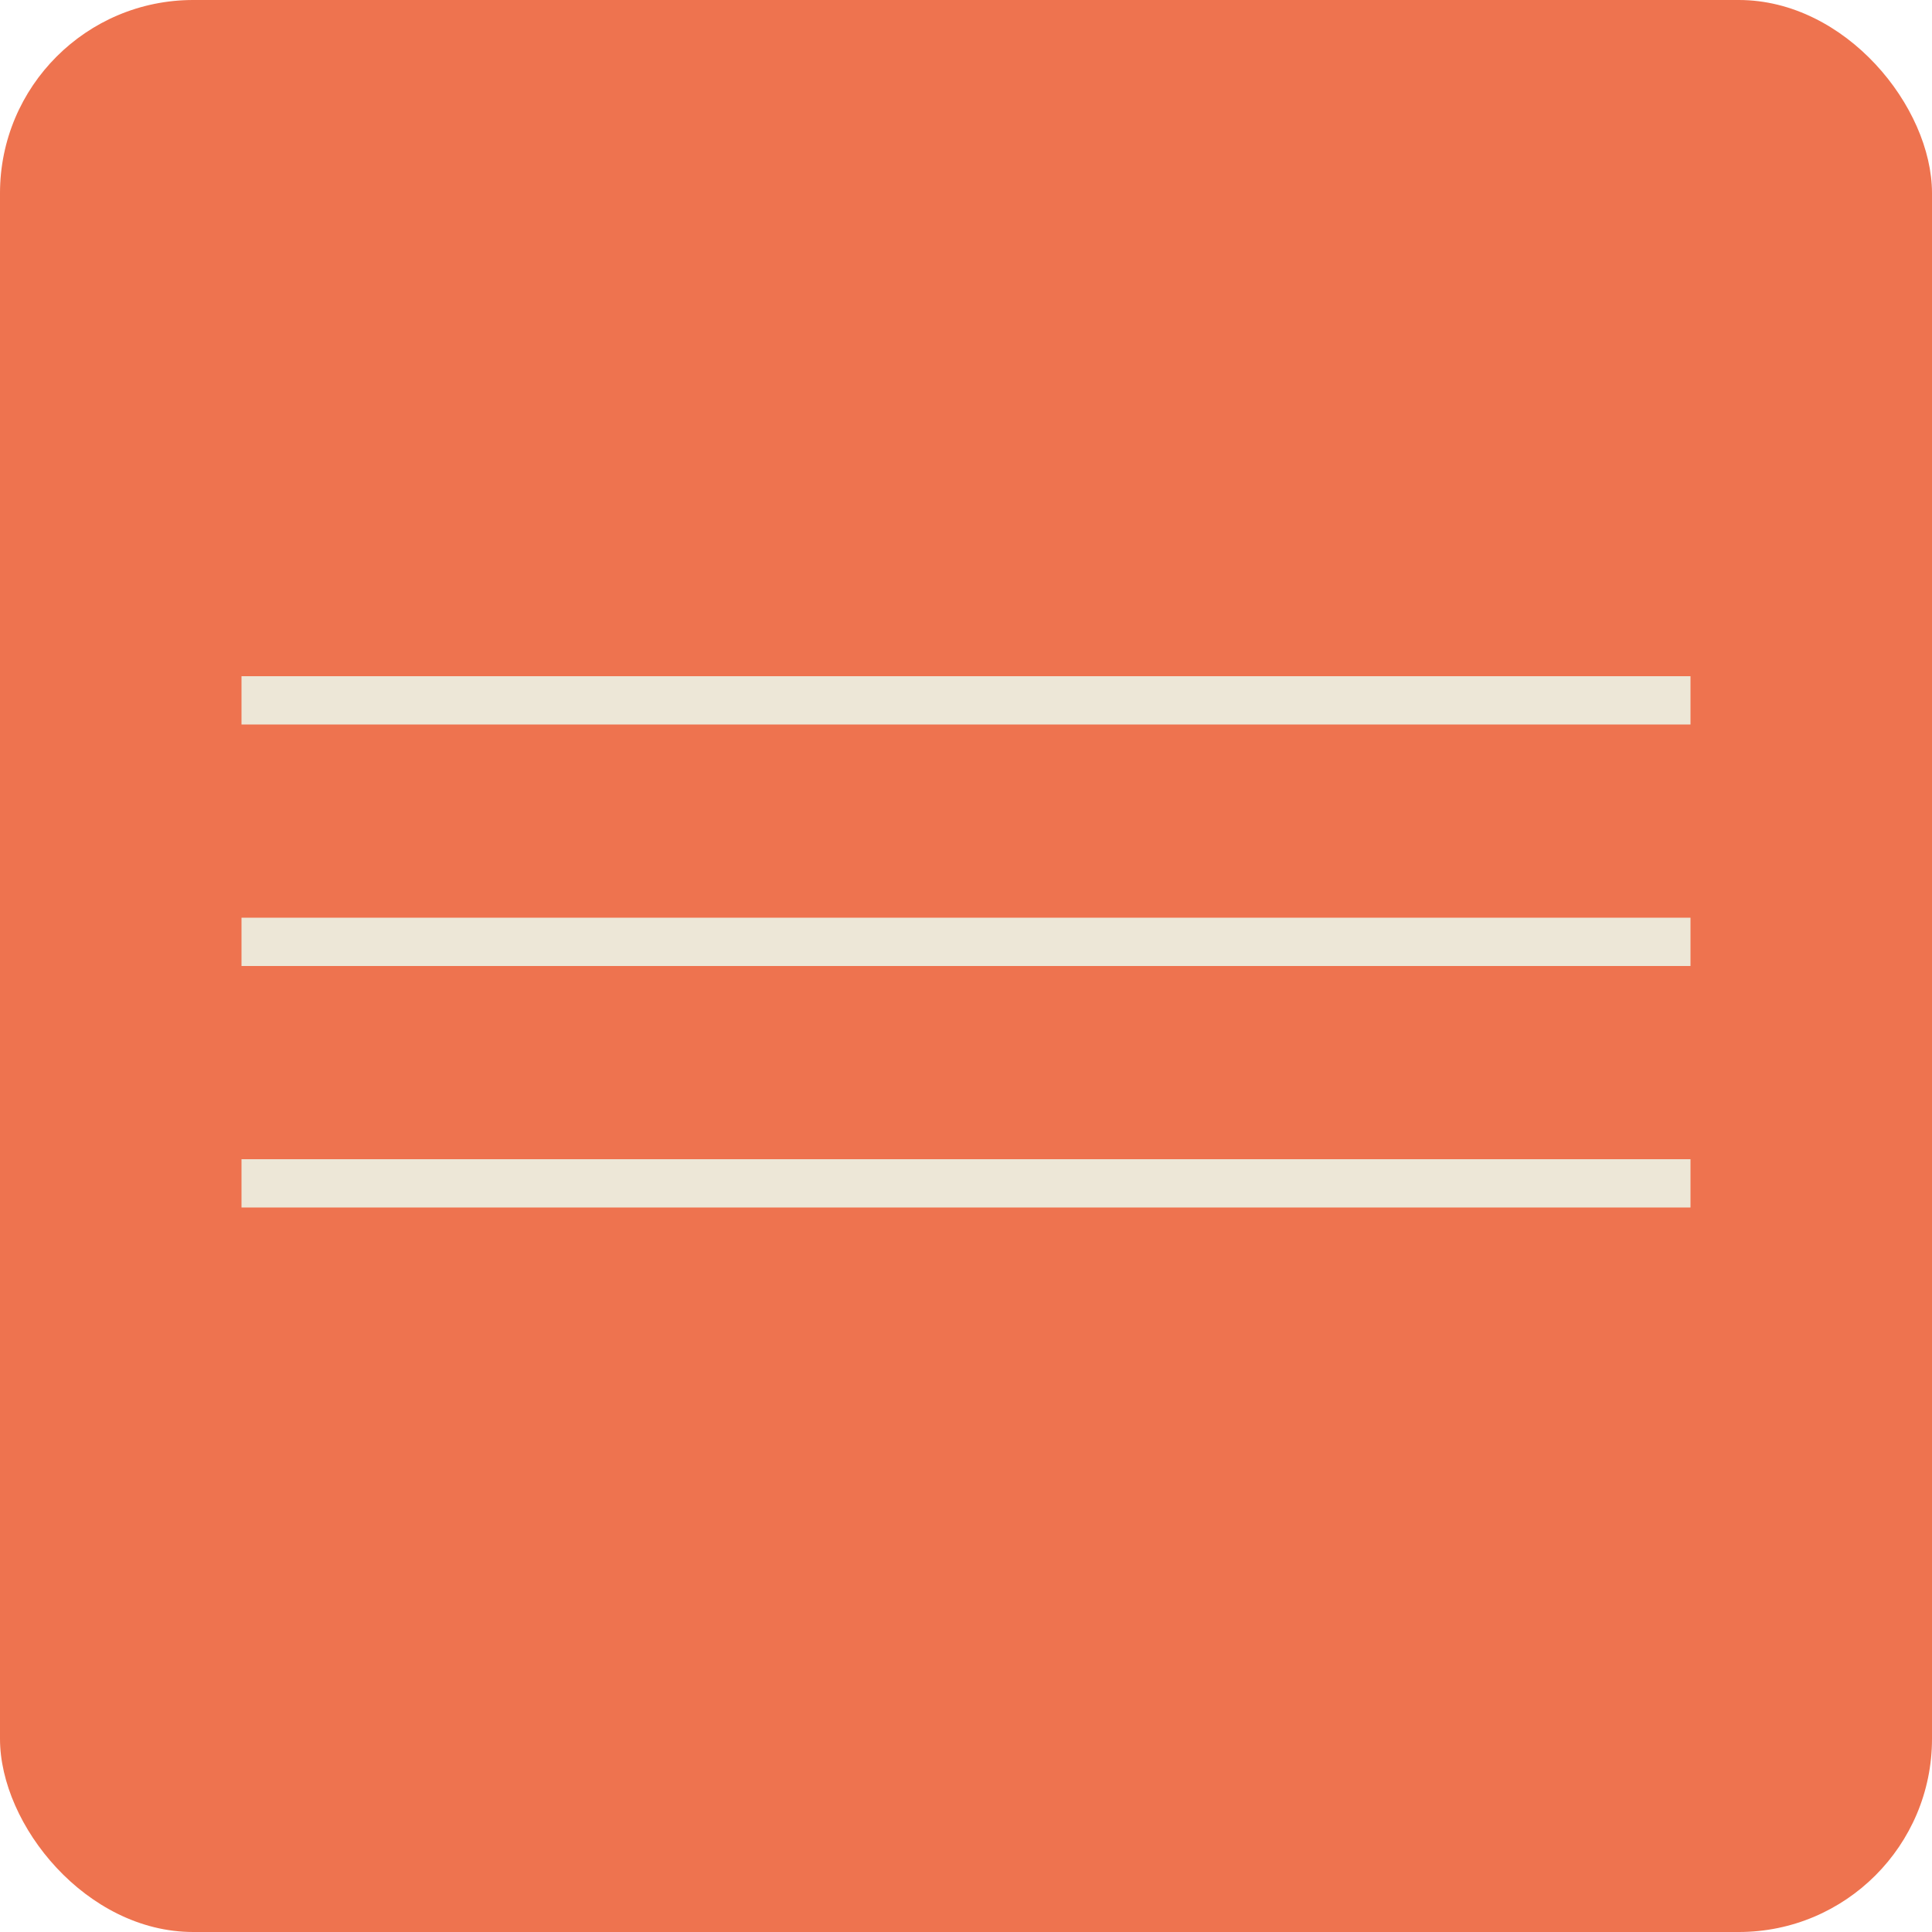 <?xml version="1.0" encoding="UTF-8"?> <svg xmlns="http://www.w3.org/2000/svg" width="40" height="40" viewBox="0 0 40 40" fill="none"> <rect width="40" height="40" rx="4" fill="#EE734F"></rect> <rect x="5" y="14" width="30" height="1" fill="#EDE7D7"></rect> <rect x="5" y="19" width="30" height="1" fill="#EDE7D7"></rect> <rect x="5" y="24" width="30" height="1" fill="#EDE7D7"></rect> </svg> 